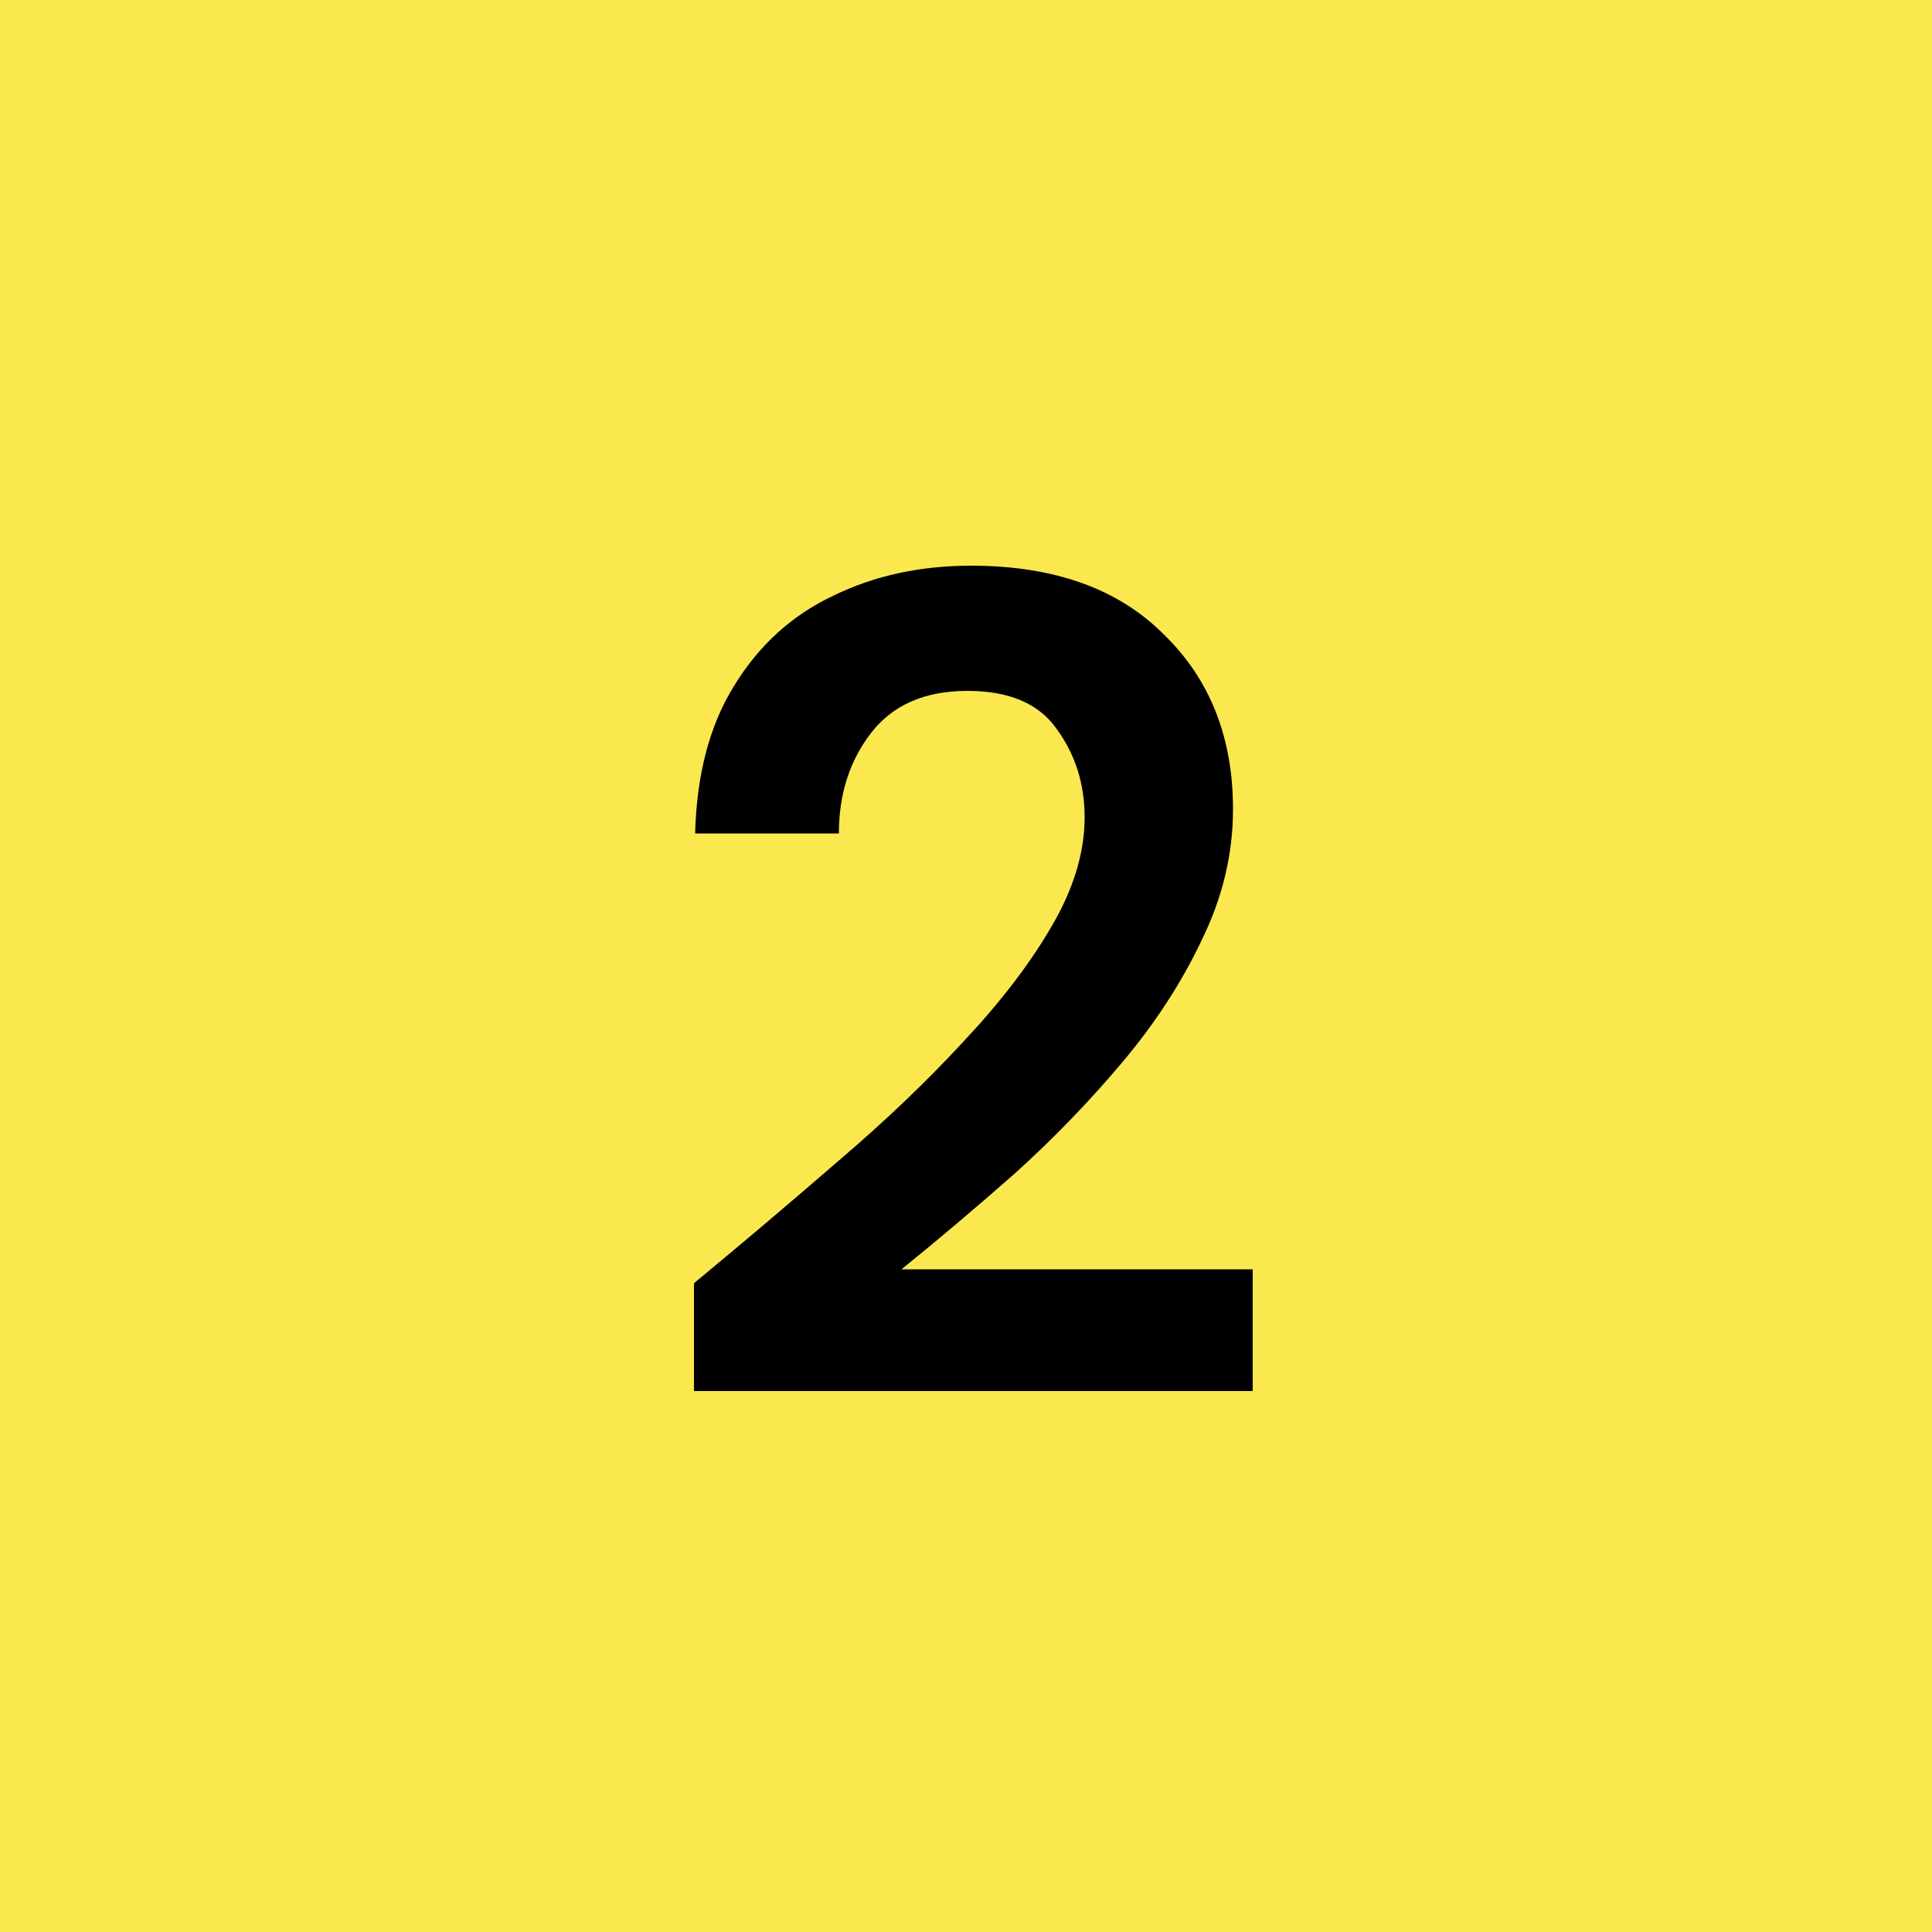 <svg xmlns="http://www.w3.org/2000/svg" width="25" height="25" viewBox="0 0 25 25" fill="none"><rect width="25" height="25" transform="translate(0 -0)" fill="#FBE84E"></rect><path d="M8.98 18V16.605C9.62 16.075 10.24 15.55 10.84 15.03C11.45 14.51 11.99 13.995 12.46 13.485C12.94 12.975 13.32 12.48 13.6 12C13.89 11.51 14.035 11.035 14.035 10.575C14.035 10.145 13.915 9.765 13.675 9.435C13.445 9.105 13.06 8.94 12.52 8.94C11.97 8.94 11.555 9.12 11.275 9.48C10.995 9.84 10.855 10.275 10.855 10.785H8.995C9.015 10.015 9.185 9.375 9.505 8.865C9.825 8.345 10.25 7.96 10.78 7.71C11.31 7.45 11.905 7.32 12.565 7.32C13.635 7.32 14.465 7.615 15.055 8.205C15.655 8.785 15.955 9.54 15.955 10.47C15.955 11.05 15.82 11.615 15.55 12.165C15.29 12.715 14.945 13.245 14.515 13.755C14.085 14.265 13.62 14.745 13.12 15.195C12.62 15.635 12.135 16.045 11.665 16.425H16.21V18H8.98Z" fill="black"></path></svg>